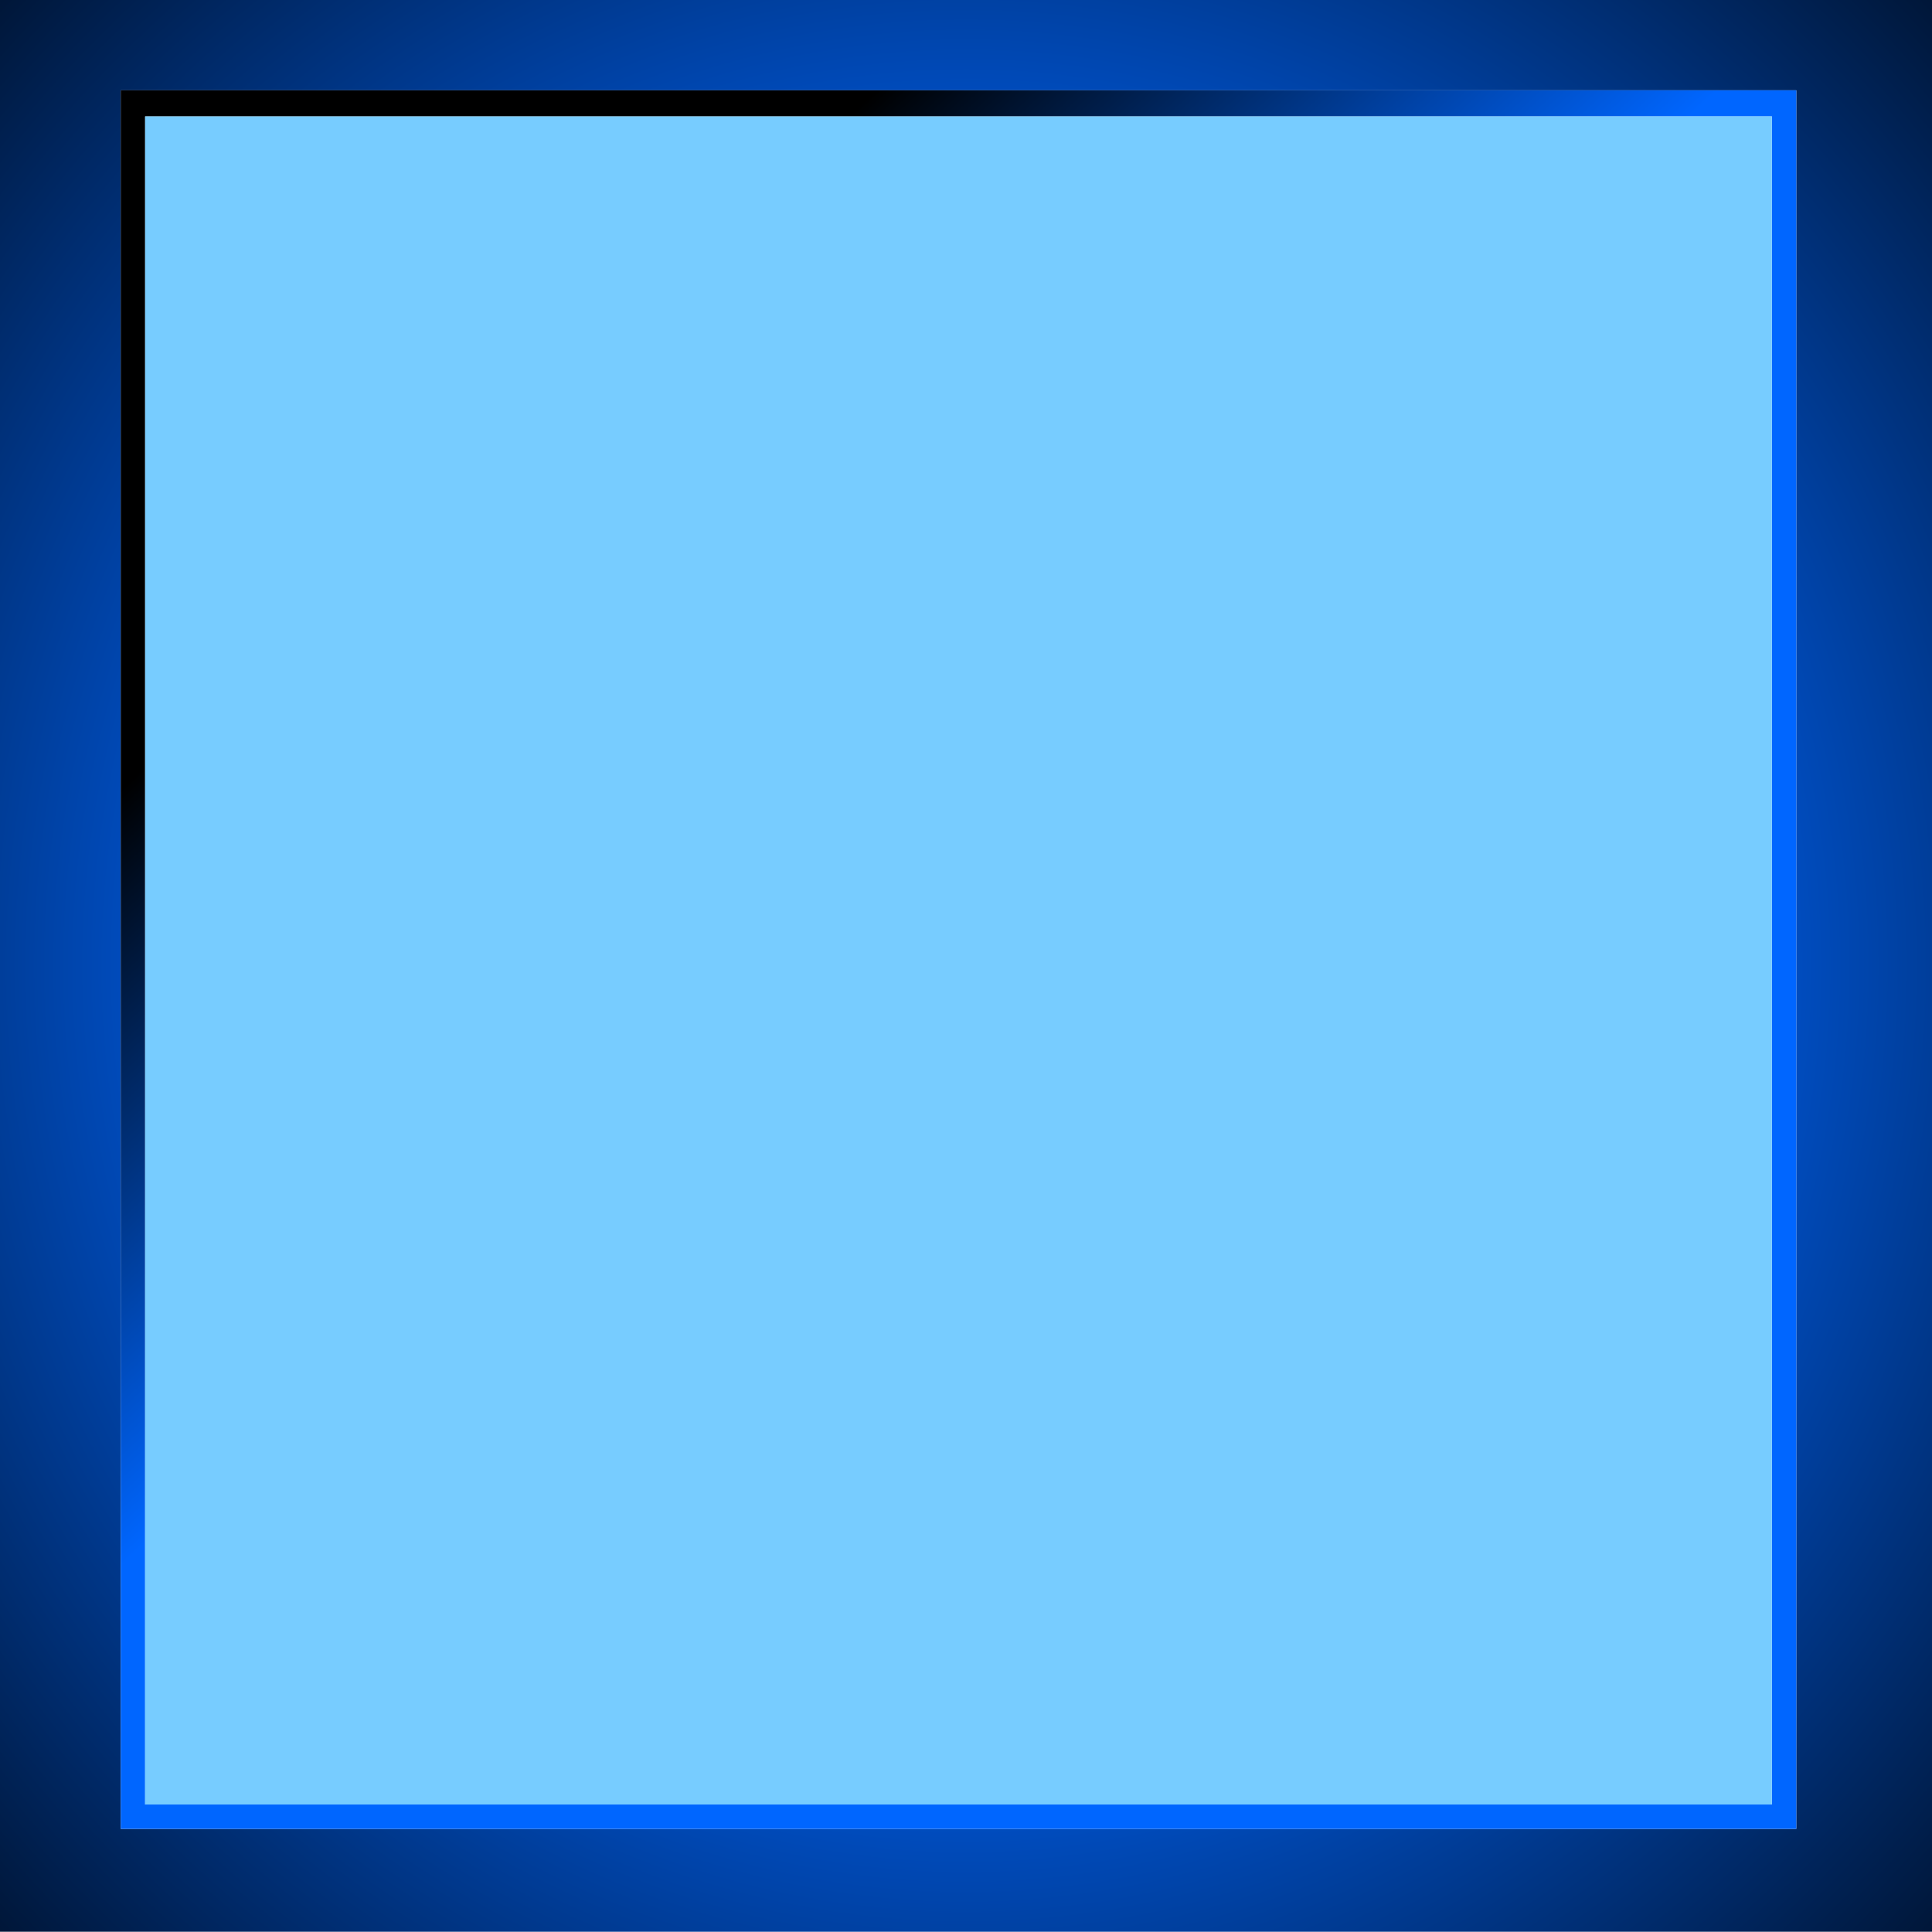 <?xml version="1.0" encoding="UTF-8" standalone="no"?>
<svg xmlns:xlink="http://www.w3.org/1999/xlink" height="400.0px" width="400.05px" xmlns="http://www.w3.org/2000/svg">
  <g transform="matrix(1.0, 0.0, 0.0, 1.0, -1.1, -1.0)">
    <path d="M373.05 379.7 L373.05 19.7 26.1 19.7 26.1 379.7 373.05 379.7 M1.1 401.0 L1.1 1.0 401.15 1.0 401.15 401.0 1.1 401.0" fill="url(#gradient0)" fill-rule="evenodd" stroke="none"/>
    <path d="M368.0 25.1 L31.15 25.1 31.15 374.65 368.0 374.65 368.0 25.1 M373.05 379.7 L26.1 379.7 26.1 19.7 373.05 19.7 373.05 379.7" fill="url(#gradient1)" fill-rule="evenodd" stroke="none"/>
    <path d="M368.0 25.1 L368.0 374.65 31.15 374.65 31.15 25.1 368.0 25.1" fill="#77ccff" fill-rule="evenodd" stroke="none"/>
  </g>
  <defs>
    <radialGradient cx="0" cy="0" gradientTransform="matrix(0.408, 0.0, 0.0, 0.423, 201.1, 200.95)" gradientUnits="userSpaceOnUse" id="gradient0" r="819.2" spreadMethod="pad">
      <stop offset="0.361" stop-color="#0066ff"/>
      <stop offset="0.965" stop-color="#000000"/>
    </radialGradient>
    <linearGradient gradientTransform="matrix(-0.12, -0.14, 0.158, -0.146, 199.55, 199.7)" gradientUnits="userSpaceOnUse" id="gradient1" spreadMethod="pad" x1="-819.2" x2="819.2">
      <stop offset="0.584" stop-color="#0066ff"/>
      <stop offset="0.976" stop-color="#000000"/>
    </linearGradient>
  </defs>
</svg>
